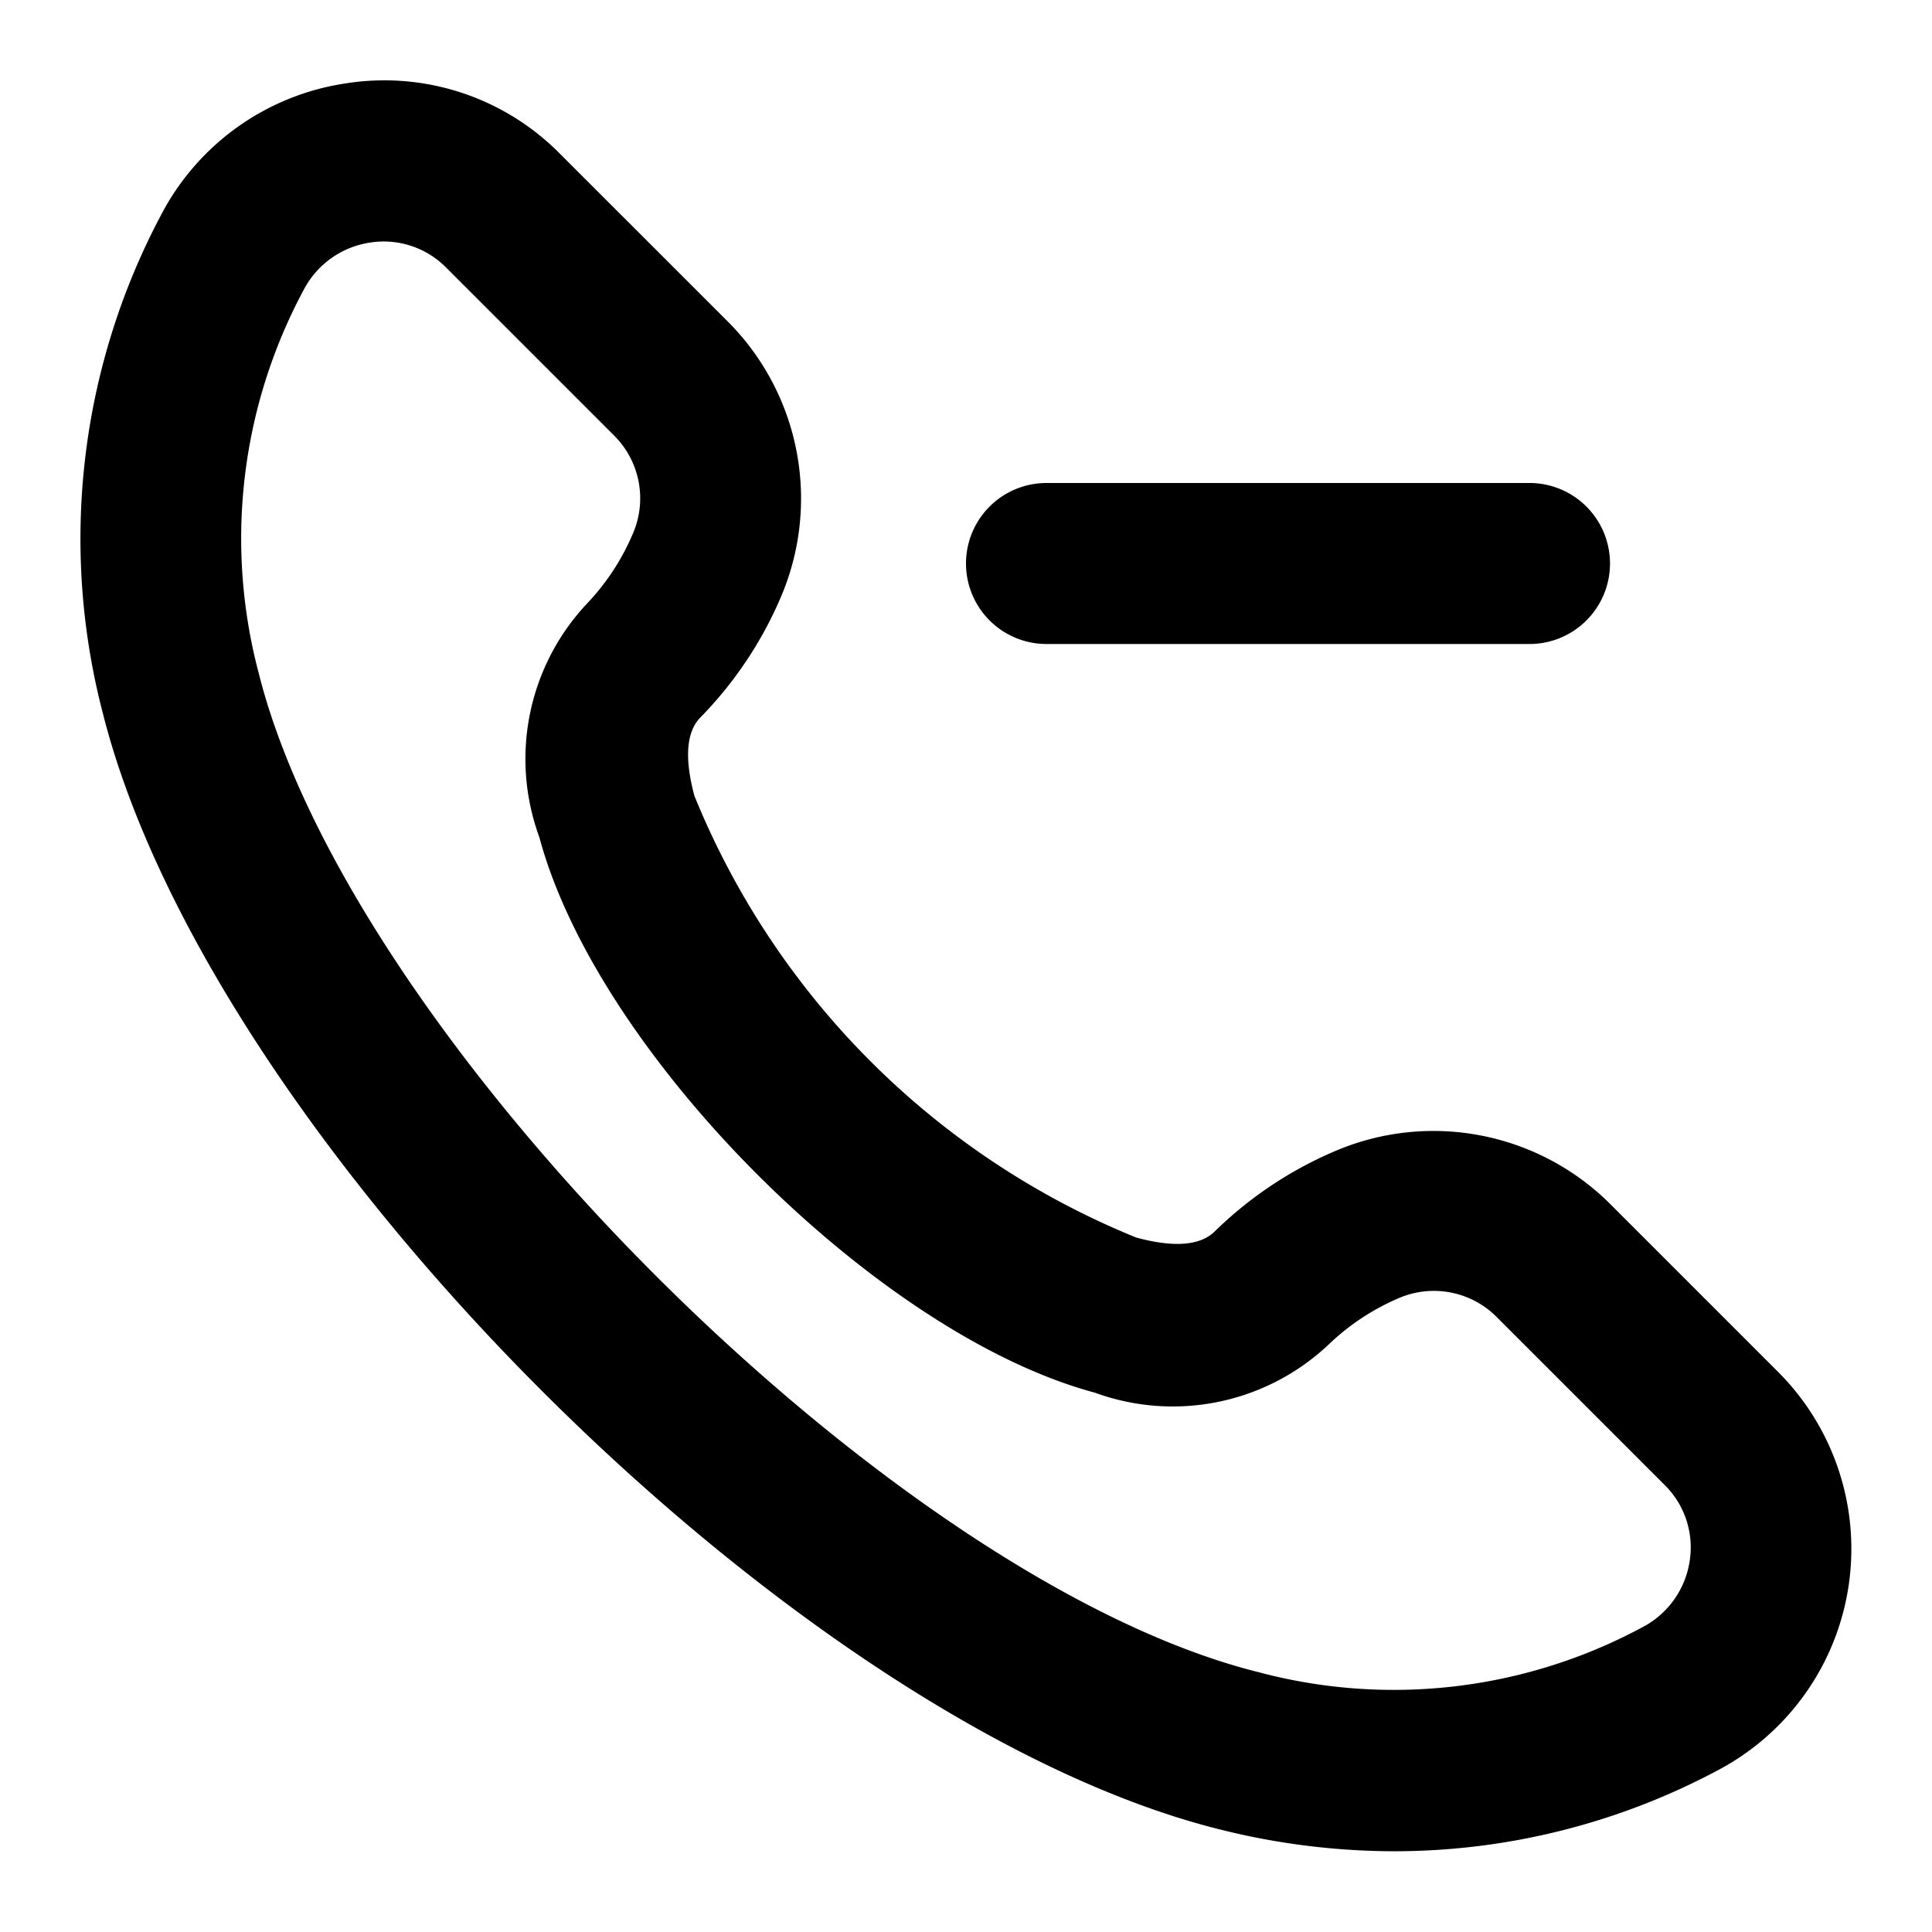 <?xml version="1.0" encoding="utf-8"?><!-- Скачано с сайта svg4.ru / Downloaded from svg4.ru -->
<svg fill="#000000" width="800px" height="800px" viewBox="0 0 24 24" xmlns="http://www.w3.org/2000/svg"><path d="M1.277,8.858C2.606,14.138,9.863,21.4,15.142,22.723a8.938,8.938,0,0,0,2.18.274,8.54,8.54,0,0,0,4.006-1,3.11,3.11,0,0,0,.764-4.951h0L20.006,14.96a3.111,3.111,0,0,0-3.444-.651,4.859,4.859,0,0,0-1.471.987c-.178.177-.506.205-.977.077A9.981,9.981,0,0,1,8.626,9.886c-.126-.471-.1-.8.078-.977a4.864,4.864,0,0,0,.988-1.473,3.112,3.112,0,0,0-.651-3.442L6.955,1.909A3.065,3.065,0,0,0,4.3,1.035,3.1,3.1,0,0,0,2,2.672,8.58,8.58,0,0,0,1.277,8.858ZM3.773,3.6A1.115,1.115,0,0,1,4.6,3.013,1.044,1.044,0,0,1,4.767,3a1.088,1.088,0,0,1,.774.323L7.626,5.408a1.1,1.1,0,0,1,.239,1.213A2.9,2.9,0,0,1,7.29,7.5,2.817,2.817,0,0,0,6.7,10.4c.722,2.7,4.205,6.179,6.9,6.9a2.82,2.82,0,0,0,2.907-.6,2.906,2.906,0,0,1,.874-.576,1.1,1.1,0,0,1,1.214.239l2.085,2.085a1.089,1.089,0,0,1,.31.942,1.114,1.114,0,0,1-.591.826,6.517,6.517,0,0,1-4.766.556C11.089,19.641,4.36,12.912,3.216,8.37A6.53,6.53,0,0,1,3.773,3.6ZM19,6a1,1,0,0,1,0,2H13a1,1,0,0,1,0-2Z"/></svg>